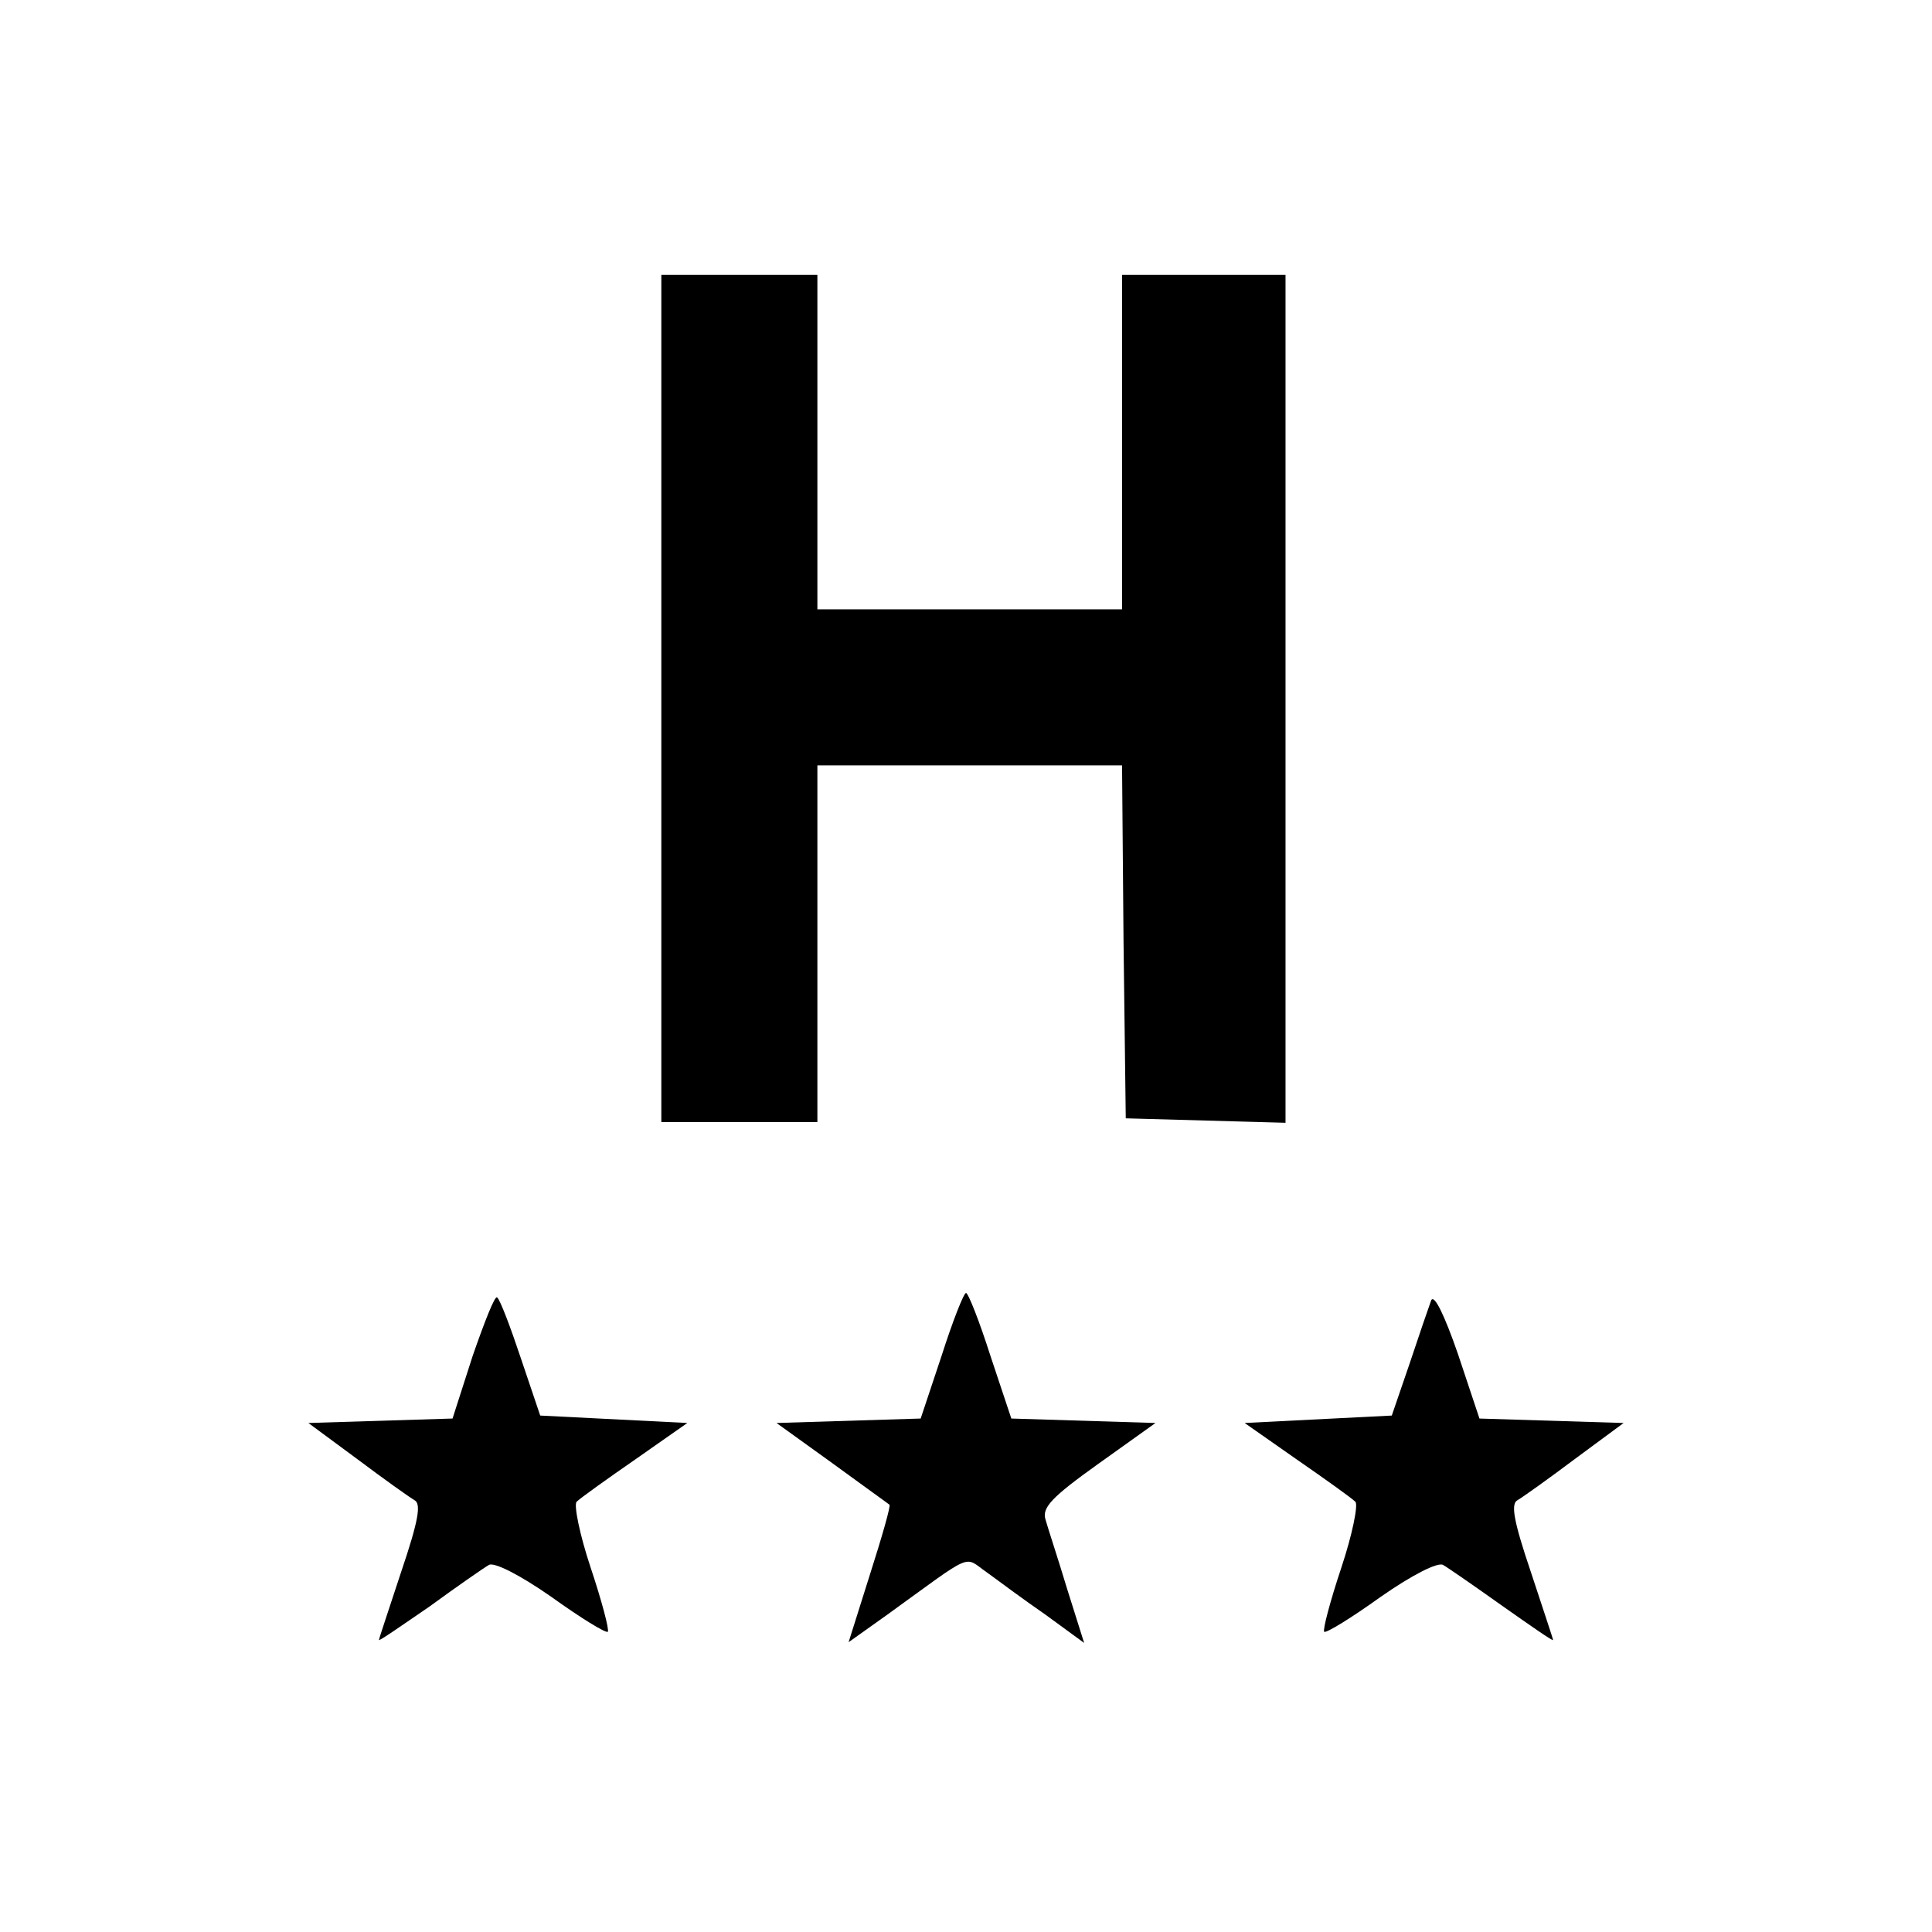 <?xml version="1.0" standalone="no"?>
<!DOCTYPE svg PUBLIC "-//W3C//DTD SVG 20010904//EN"
 "http://www.w3.org/TR/2001/REC-SVG-20010904/DTD/svg10.dtd">
<svg version="1.0" xmlns="http://www.w3.org/2000/svg"
 width="260pt" height="260pt" viewBox="0 0 260 260"
 preserveAspectRatio="xMidYMid meet">
<g transform="translate(0,260) scale(0.1,-0.1)"
fill="#000000" stroke="none">
<path d="M890 1660 l0 -570 105 0 105 0 0 240 0 240 205 0 205 0 2 -237 3
-238 108 -3 107 -3 0 571 0 570 -110 0 -110 0 0 -225 0 -225 -205 0 -205 0 0
225 0 225 -105 0 -105 0 0 -570z"/>
<path d="M636 775 l-27 -84 -97 -3 -97 -3 65 -48 c36 -27 71 -52 78 -56 9 -5
5 -28 -18 -96 -16 -49 -30 -90 -30 -92 0 -2 30 19 68 45 37 27 73 52 80 56 7
4 41 -13 84 -43 39 -28 73 -49 76 -47 2 3 -8 41 -23 86 -15 45 -23 85 -19 89
5 5 40 30 79 57 l70 49 -99 5 -99 5 -26 77 c-14 42 -28 79 -32 82 -3 3 -17
-33 -33 -79z"/>
<path d="M1267 775 l-28 -84 -97 -3 -97 -3 75 -54 c41 -30 76 -55 77 -56 2 -1
-10 -43 -26 -93 l-29 -92 52 37 c119 86 102 79 134 57 15 -11 50 -37 79 -57
l52 -38 -23 73 c-12 40 -26 82 -29 93 -5 16 8 30 71 75 l77 55 -97 3 -97 3
-28 84 c-15 47 -30 85 -33 85 -3 0 -18 -38 -33 -85z"/>
<path d="M1926 850 c-3 -8 -16 -46 -29 -85 l-24 -70 -99 -5 -99 -5 70 -49 c39
-27 74 -52 79 -57 4 -4 -4 -44 -19 -89 -15 -45 -25 -83 -23 -86 3 -2 37 19 76
47 43 30 77 47 84 43 7 -4 43 -29 81 -56 37 -26 67 -47 67 -45 0 2 -14 43 -30
92 -23 68 -27 91 -18 96 7 4 42 29 78 56 l65 48 -97 3 -97 3 -29 87 c-18 52
-32 81 -36 72z"/>
</g>
</svg>

